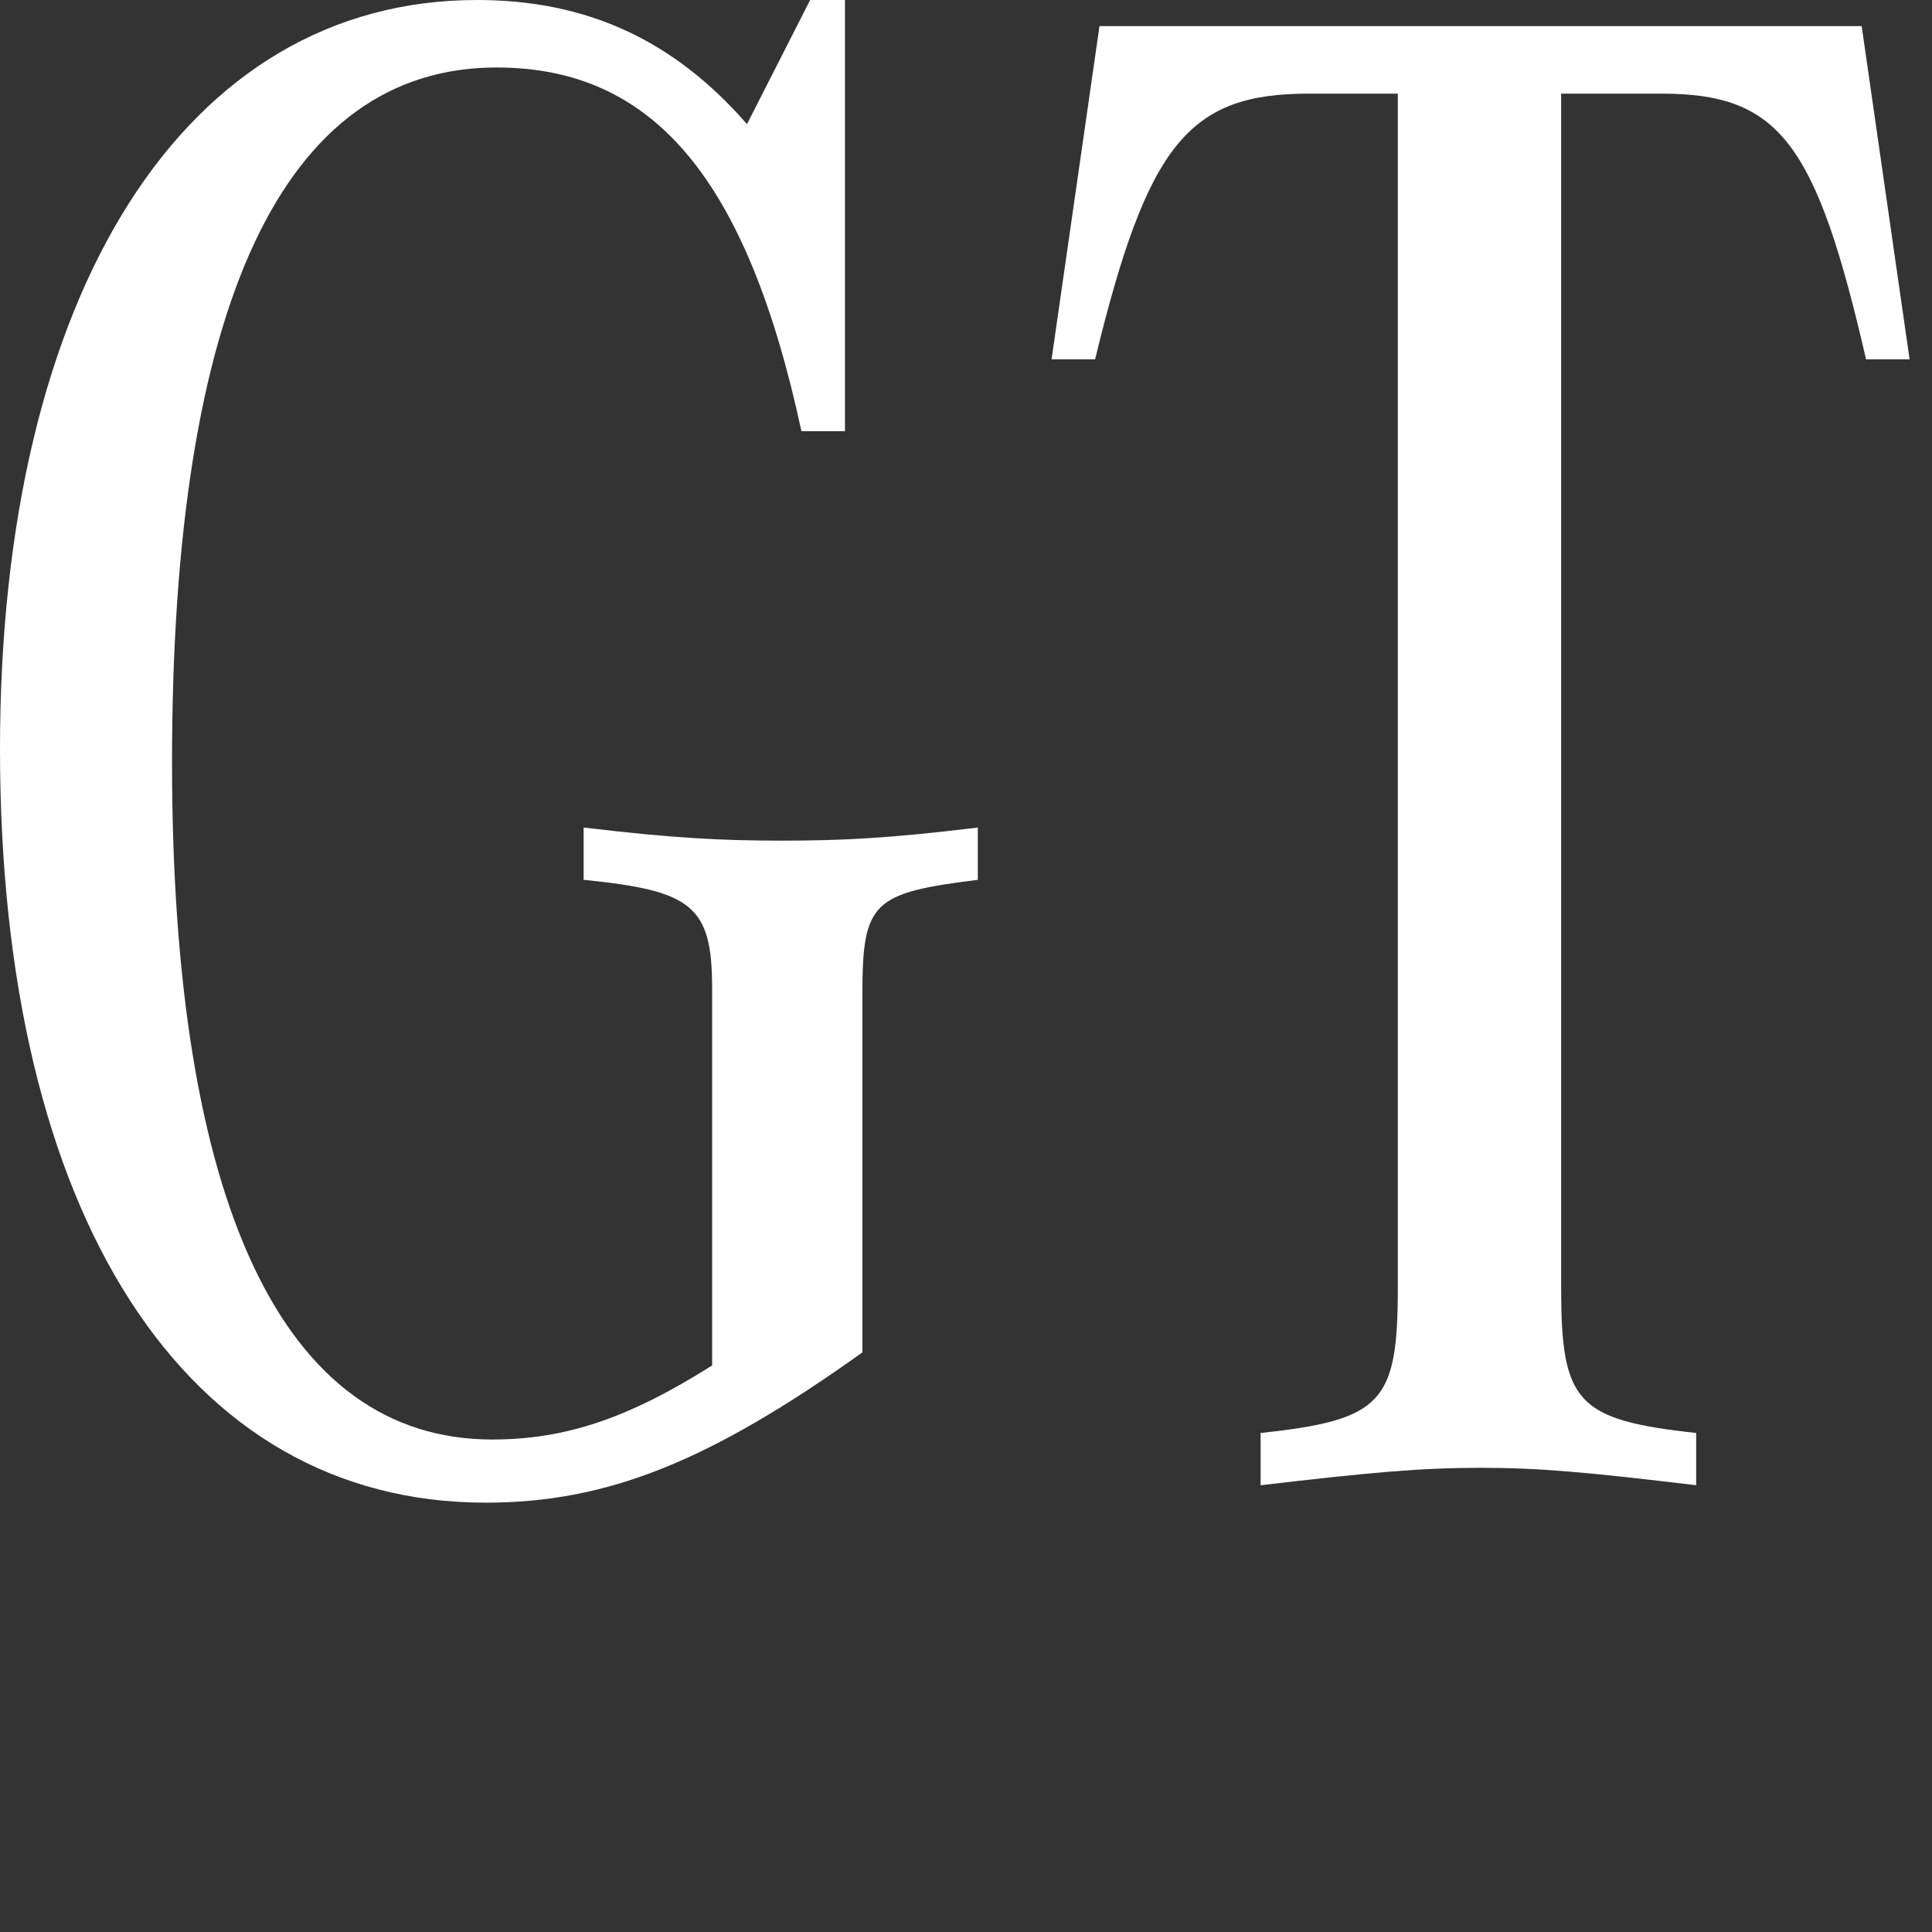 <svg width="45" height="45" viewBox="0 0 45 45" fill="none" xmlns="http://www.w3.org/2000/svg">
<rect x="0" y="0" width="45" height="45" fill="#333333" stroke="none"/>
<path d="M17.399 2.891C15.674 0.913 13.645 0 11.109 0C4.312 0 0 6.797 0 17.449C0 28.304 4.312 35 11.312 35C14.152 35 16.536 34.036 20.087 31.5V23.13C20.087 21 20.341 20.797 22.775 20.493V19.275C20.696 19.529 19.58 19.58 18.21 19.58C16.841 19.58 15.725 19.529 13.594 19.275V20.493C16.13 20.746 16.587 21.101 16.587 23.029V31.804C14.659 33.022 13.188 33.529 11.464 33.529C6.594 33.529 4.007 28.051 4.007 17.754C4.007 7.101 6.594 1.572 11.565 1.572C15.217 1.572 17.399 4.159 18.667 10.043H19.681V0H18.87L17.399 2.891Z" fill="white"/>
<path d="M44.478 8.37L43.362 0.609H25.609L24.493 8.37H25.507C26.725 3.348 27.689 2.181 30.478 2.181H32.558V29.978C32.558 32.667 32.203 33.072 29.362 33.377V34.594C31.949 34.29 33.116 34.188 34.486 34.188C35.855 34.188 36.971 34.29 39.507 34.594V33.377C36.718 33.072 36.362 32.667 36.362 29.978V2.181H38.696C41.435 2.181 42.297 3.297 43.464 8.37H44.478Z" fill="white"/>
</svg>
